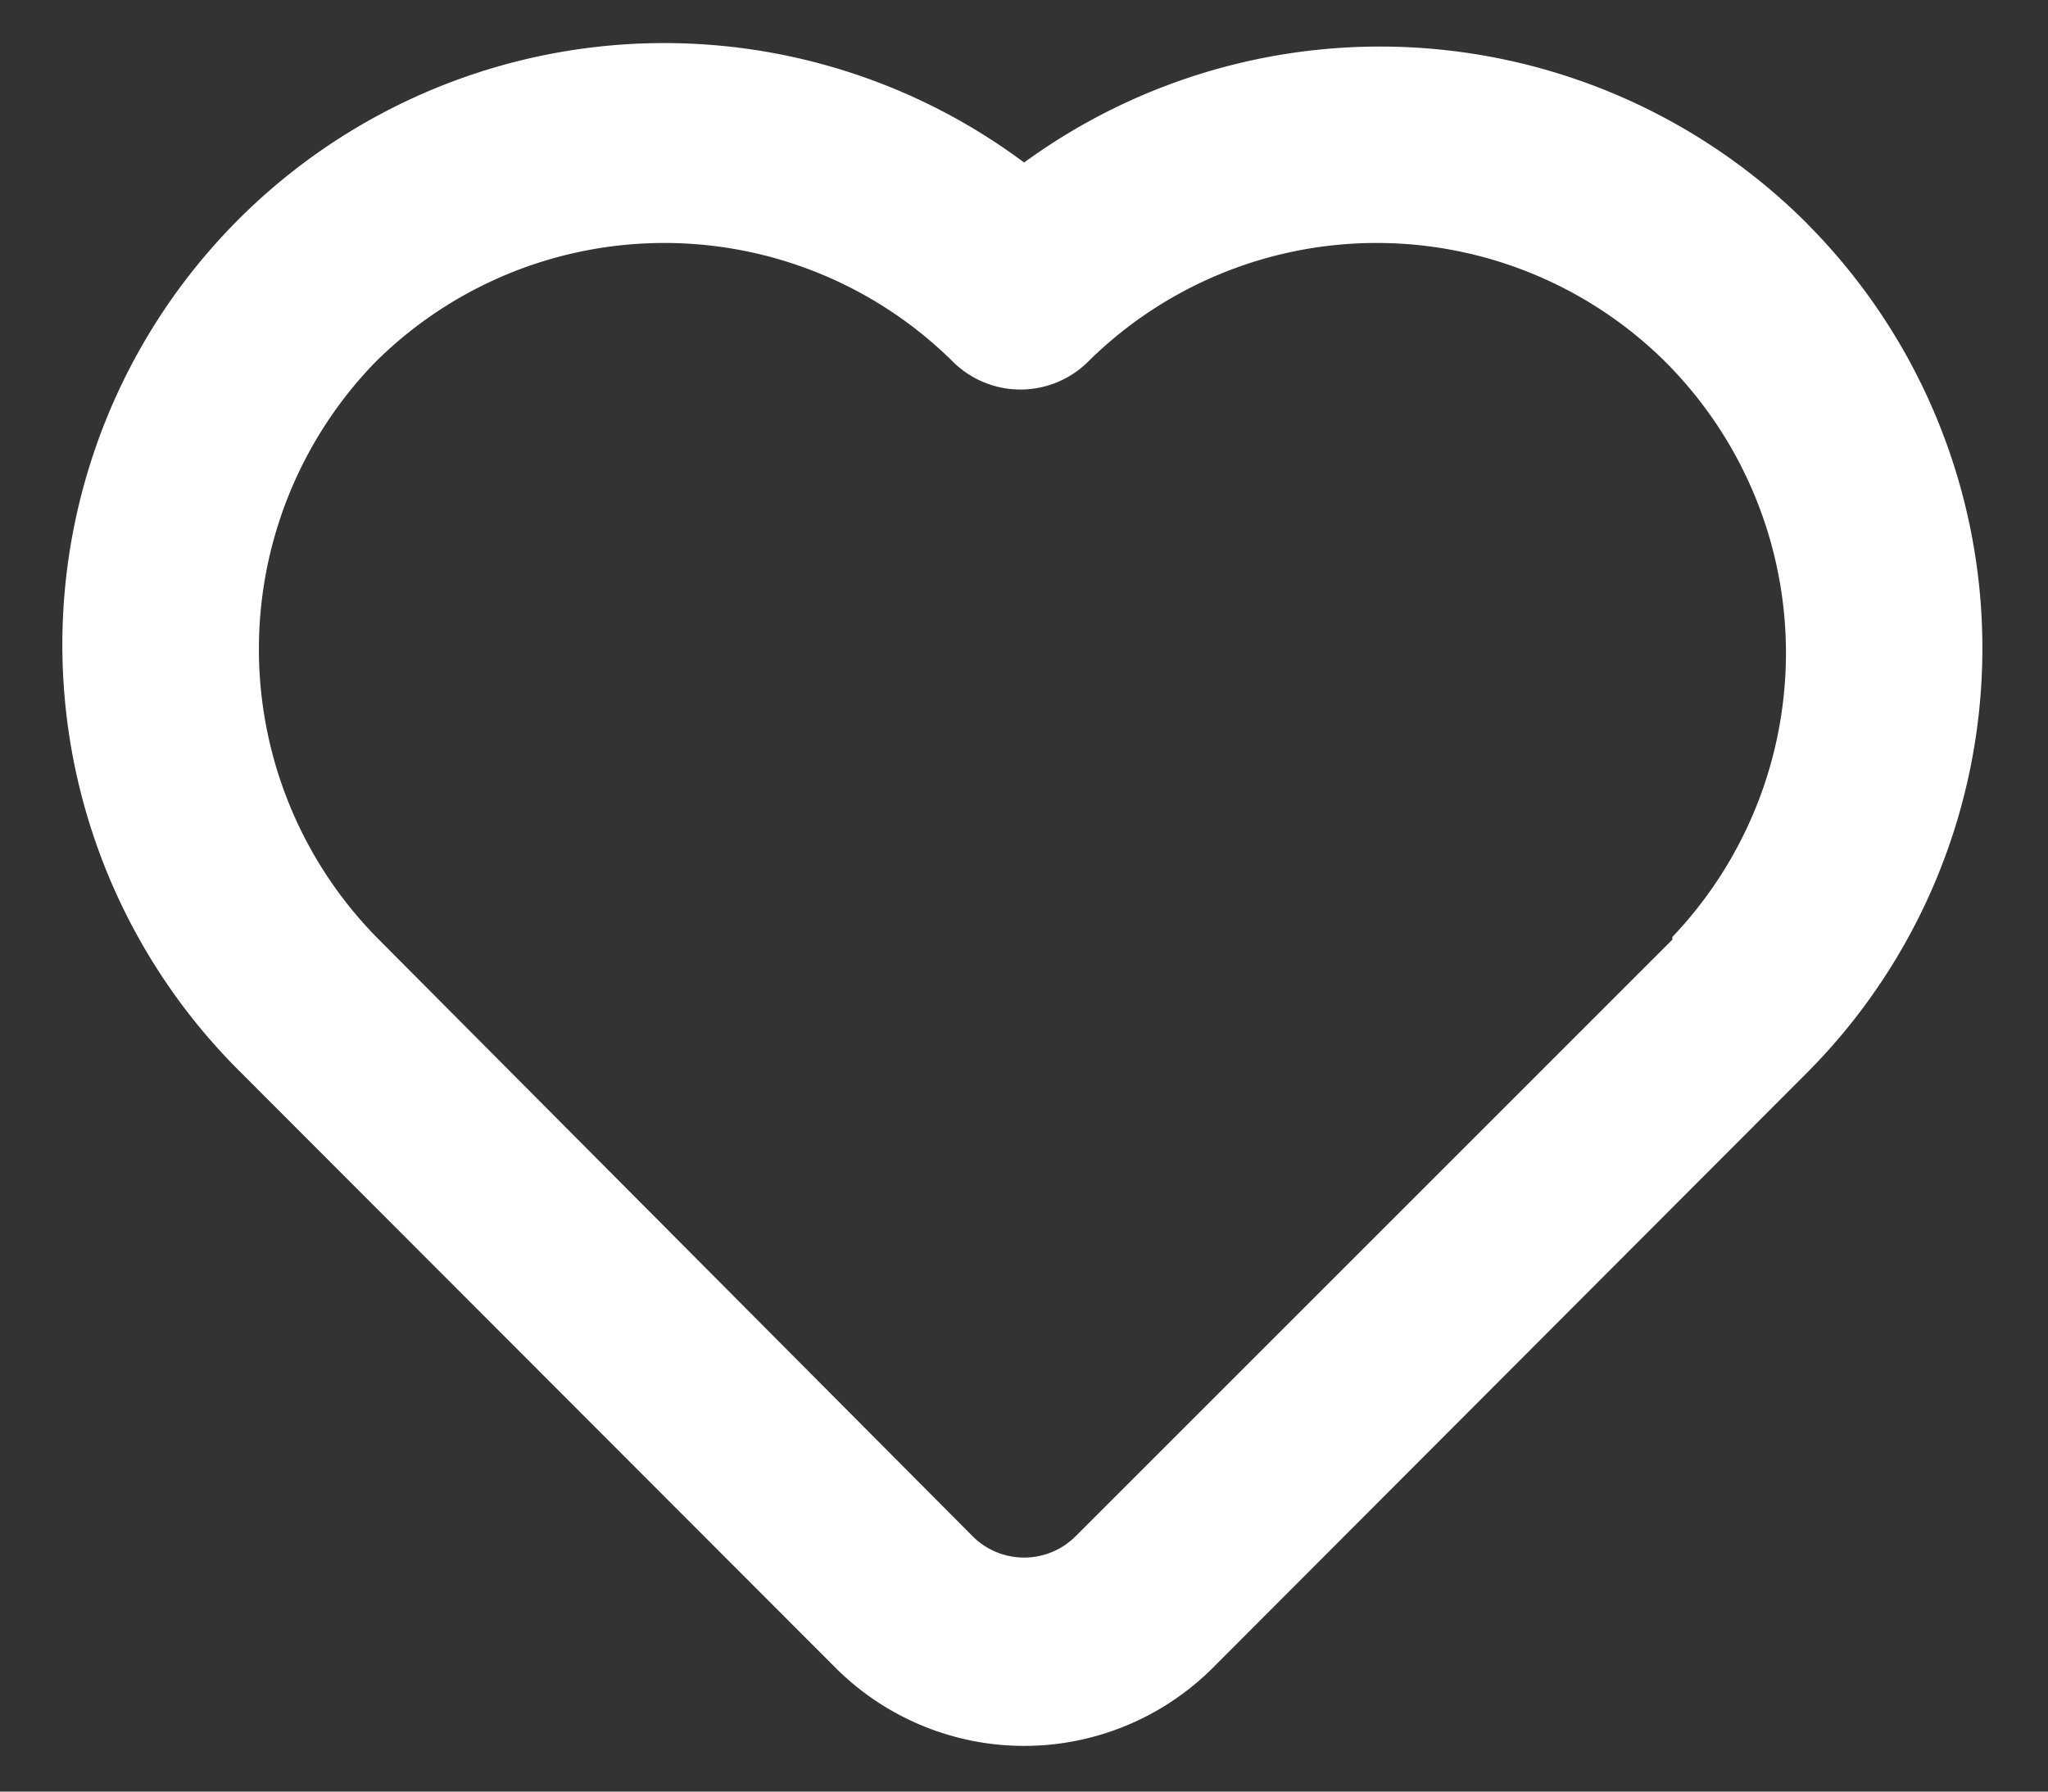 <svg width="16" height="14" fill="none" xmlns="http://www.w3.org/2000/svg"><rect width="100%" height="100%" fill="#333333" stroke="none"/><path d="M14.121 1.75a4.717 4.717 0 00-6.12-.48 4.702 4.702 0 00-6.12 7.11l4.658 4.664a2.085 2.085 0 002.925 0L14.12 8.38a4.702 4.702 0 000-6.63zm-1.057 5.594l-4.658 4.658a.569.569 0 01-.81 0L2.94 7.322a3.218 3.218 0 010-4.5 3.203 3.203 0 014.5 0 .75.75 0 001.065 0 3.203 3.203 0 014.5 0 3.218 3.218 0 01.06 4.5v.022z" fill="#fff"/></svg>